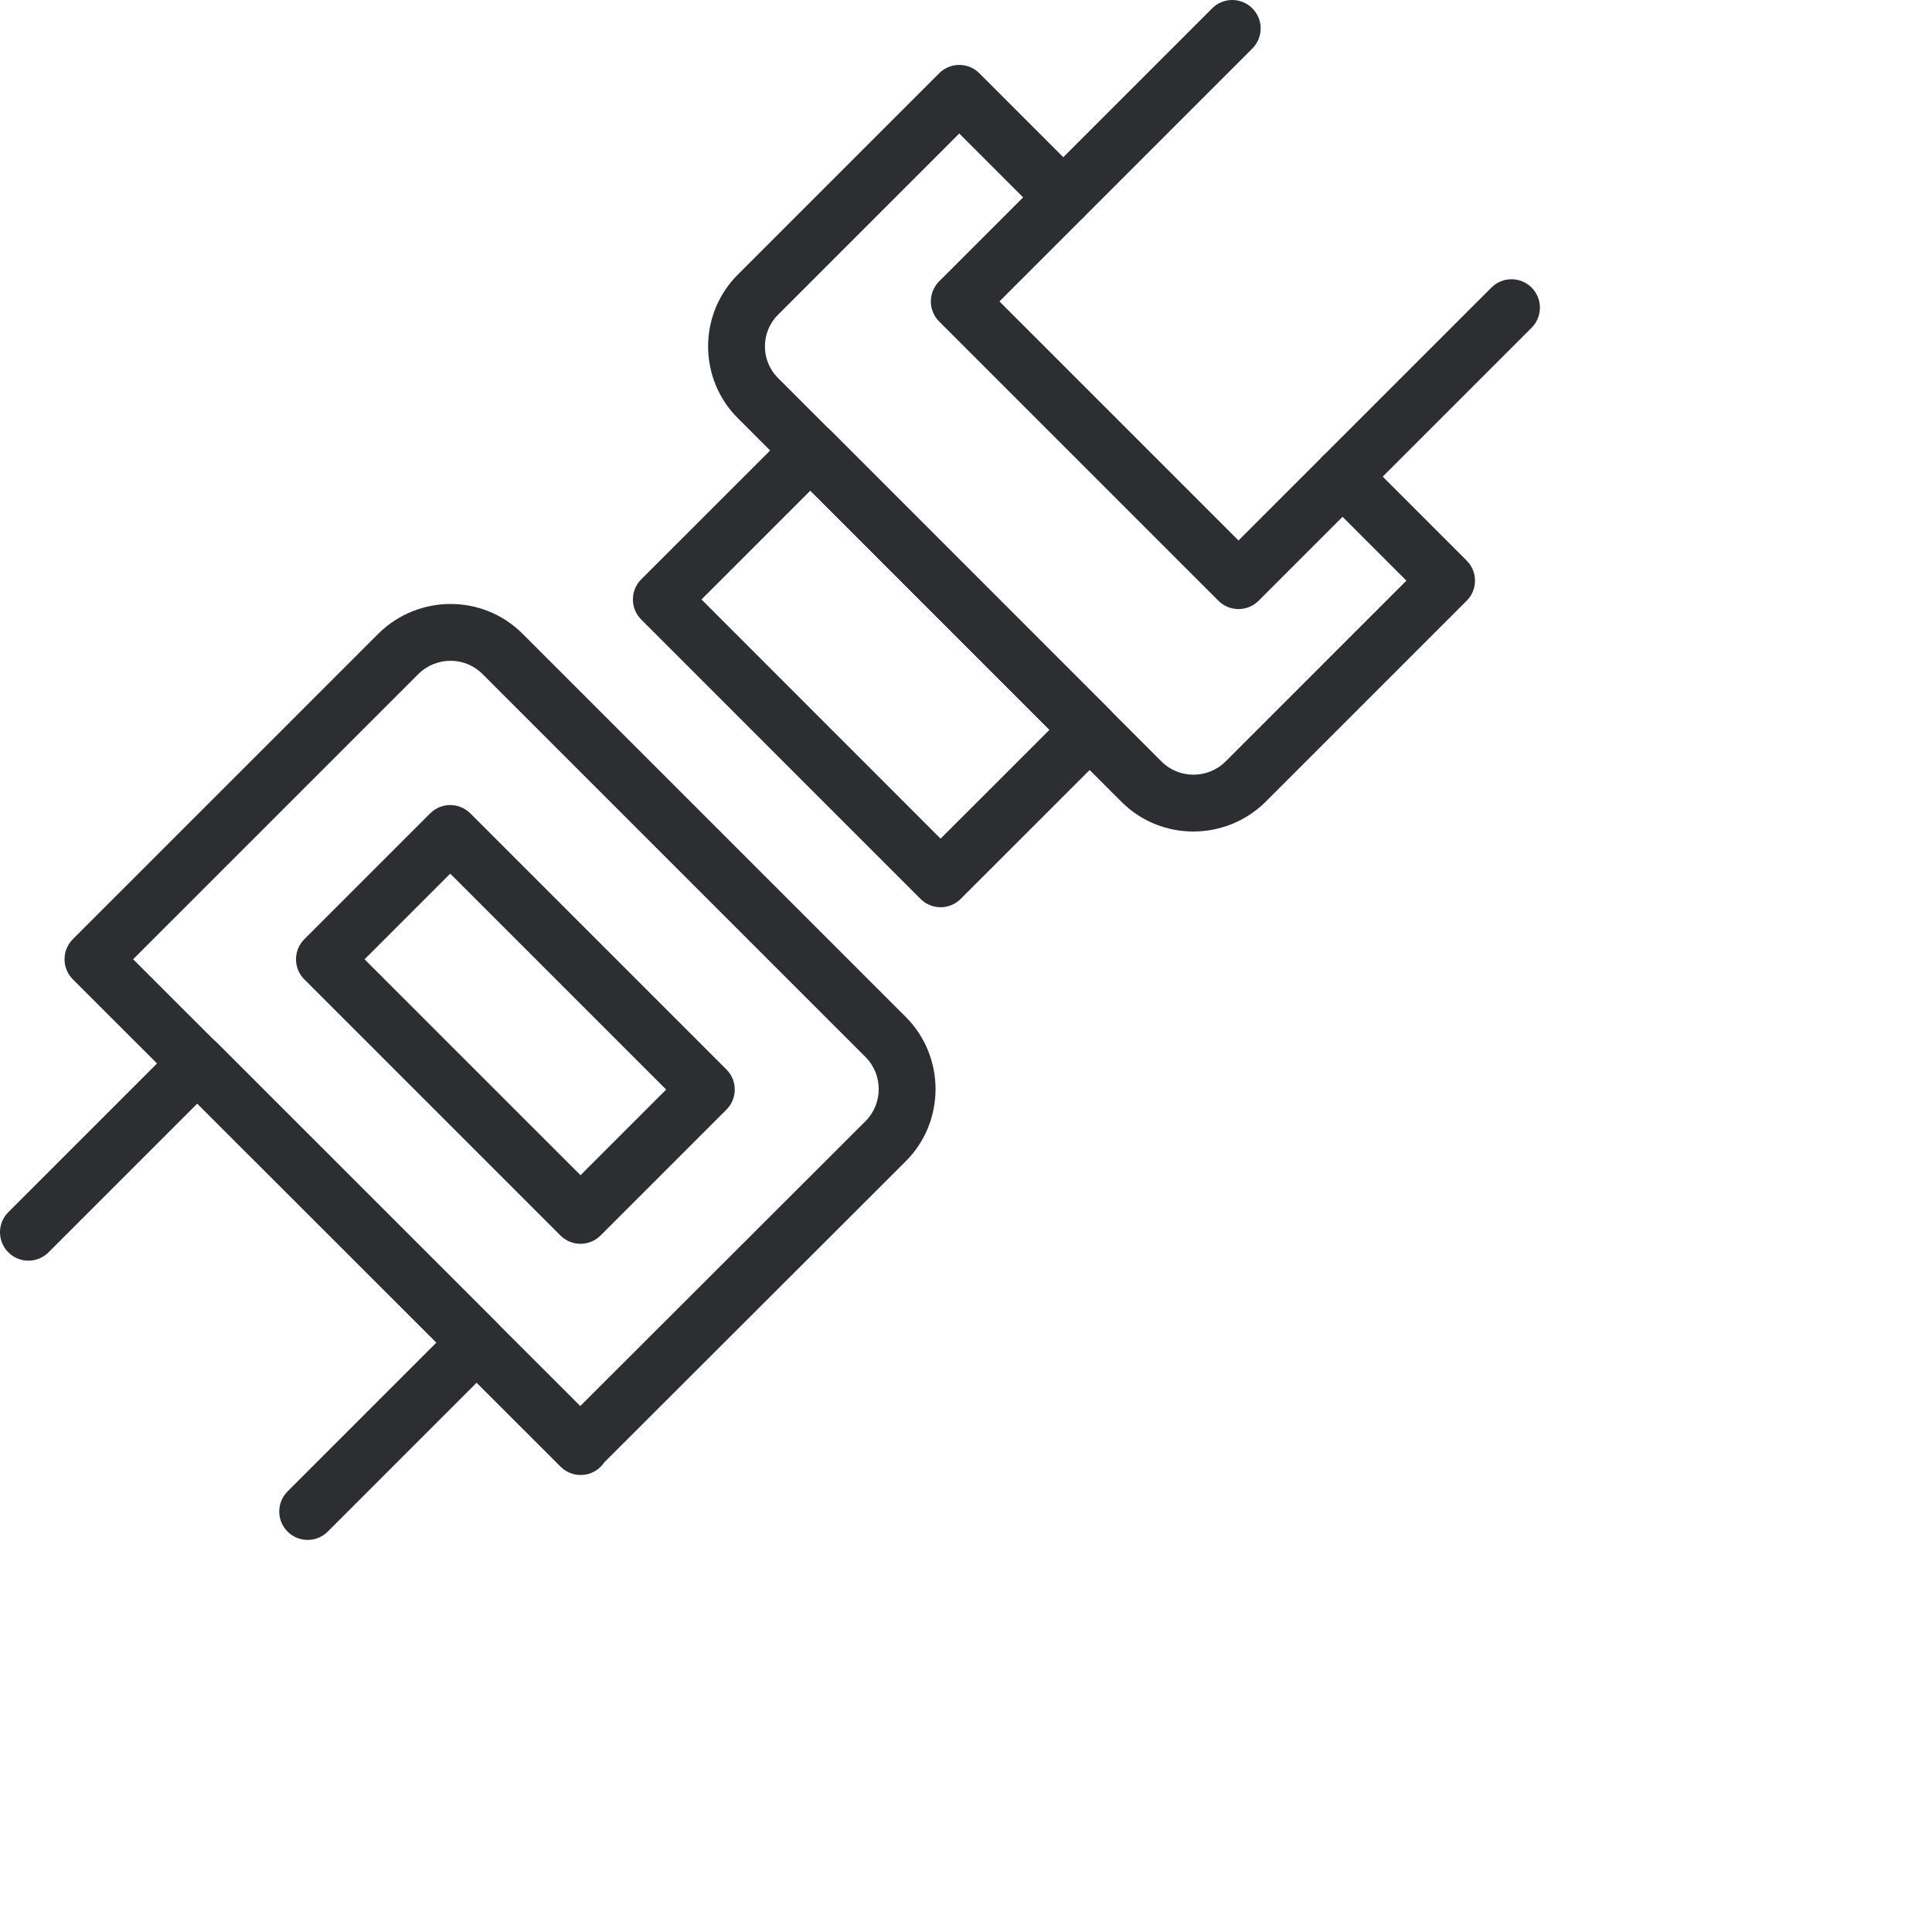 <svg width="85" height="85" viewBox="0 0 85 85" fill="none" xmlns="http://www.w3.org/2000/svg">
<g id="icon-01">
<g id="Group 14578">
<path id="Vector (Stroke)" fill-rule="evenodd" clip-rule="evenodd" d="M18.409 29.652L5.857 42.203L25.53 61.859L38.084 49.321C38.852 48.553 38.852 47.279 38.084 46.511L21.221 29.648C20.457 28.884 19.199 28.875 18.409 29.652ZM24.663 64.528L3.206 43.087C2.971 42.853 2.839 42.535 2.839 42.203C2.839 41.872 2.971 41.554 3.205 41.319L16.65 27.875C18.407 26.142 21.241 26.133 22.989 27.881L39.852 44.744C41.596 46.488 41.596 49.344 39.852 51.089L26.587 64.337C26.542 64.404 26.49 64.468 26.431 64.527C25.943 65.016 25.151 65.015 24.663 64.528Z" fill="#2C2E31"/>
<path id="Vector (Stroke)_2" fill-rule="evenodd" clip-rule="evenodd" d="M13.389 43.089C12.901 42.601 12.901 41.809 13.389 41.321L18.925 35.785C19.413 35.297 20.204 35.297 20.693 35.785L31.96 47.052C32.448 47.54 32.448 48.332 31.96 48.82L26.424 54.356C25.935 54.844 25.144 54.844 24.656 54.356L13.389 43.089ZM16.04 42.205L25.54 51.704L29.308 47.936L19.809 38.437L16.04 42.205Z" fill="#2C2E31"/>
<path id="Vector (Stroke)_3" fill-rule="evenodd" clip-rule="evenodd" d="M42.203 2.856C42.535 2.856 42.853 2.988 43.087 3.223L47.664 7.8C48.153 8.288 48.153 9.079 47.664 9.567C47.176 10.056 46.385 10.056 45.897 9.567L42.203 5.874L34.237 13.841C33.459 14.607 33.459 15.872 34.237 16.638L34.243 16.644L51.106 33.507C51.87 34.271 53.129 34.281 53.919 33.504C53.919 33.503 53.92 33.502 53.921 33.501L61.876 25.547L58.183 21.854C57.694 21.365 57.694 20.574 58.183 20.086C58.671 19.598 59.462 19.598 59.95 20.086L64.528 24.663C65.016 25.151 65.016 25.942 64.528 26.431L55.677 35.281C53.92 37.014 51.086 37.023 49.338 35.275L32.481 18.418C32.48 18.417 32.479 18.416 32.478 18.415C30.712 16.67 30.712 13.809 32.478 12.064L41.319 3.223C41.554 2.988 41.872 2.856 42.203 2.856Z" fill="#2C2E31"/>
<path id="Vector (Stroke)_4" fill-rule="evenodd" clip-rule="evenodd" d="M28.211 27.257C27.723 26.769 27.723 25.977 28.211 25.489L34.771 18.932C35.259 18.444 36.05 18.444 36.539 18.933L48.825 31.224C49.314 31.712 49.313 32.504 48.825 32.992L42.266 39.549C41.778 40.037 40.986 40.036 40.498 39.548L28.211 27.257ZM30.863 26.374L41.382 36.897L46.174 32.107L35.654 21.584L30.863 26.374Z" fill="#2C2E31"/>
<path id="Vector (Stroke)_5" fill-rule="evenodd" clip-rule="evenodd" d="M8.684 45.53C9.015 45.53 9.333 45.662 9.567 45.896L21.853 58.182C22.088 58.417 22.22 58.735 22.22 59.066C22.22 59.398 22.088 59.716 21.853 59.95L14.42 67.384C13.932 67.872 13.14 67.872 12.652 67.384C12.164 66.896 12.164 66.104 12.652 65.616L19.202 59.066L8.684 48.548L2.134 55.098C1.646 55.586 0.854 55.586 0.366 55.098C-0.122 54.61 -0.122 53.818 0.366 53.33L7.8 45.896C8.034 45.662 8.352 45.53 8.684 45.53Z" fill="#2C2E31"/>
<path id="Vector (Stroke)_6" fill-rule="evenodd" clip-rule="evenodd" d="M55.098 0.366C55.586 0.854 55.586 1.646 55.098 2.134L43.971 13.261L54.489 23.779L65.616 12.652C66.104 12.164 66.896 12.164 67.384 12.652C67.872 13.14 67.872 13.932 67.384 14.42L55.373 26.431C55.139 26.665 54.821 26.797 54.489 26.797C54.158 26.797 53.84 26.665 53.605 26.431L41.319 14.145C41.085 13.91 40.953 13.592 40.953 13.261C40.953 12.929 41.085 12.611 41.319 12.377L53.33 0.366C53.818 -0.122 54.61 -0.122 55.098 0.366Z" fill="#2C2E31"/>
</g>
</g>
</svg>
